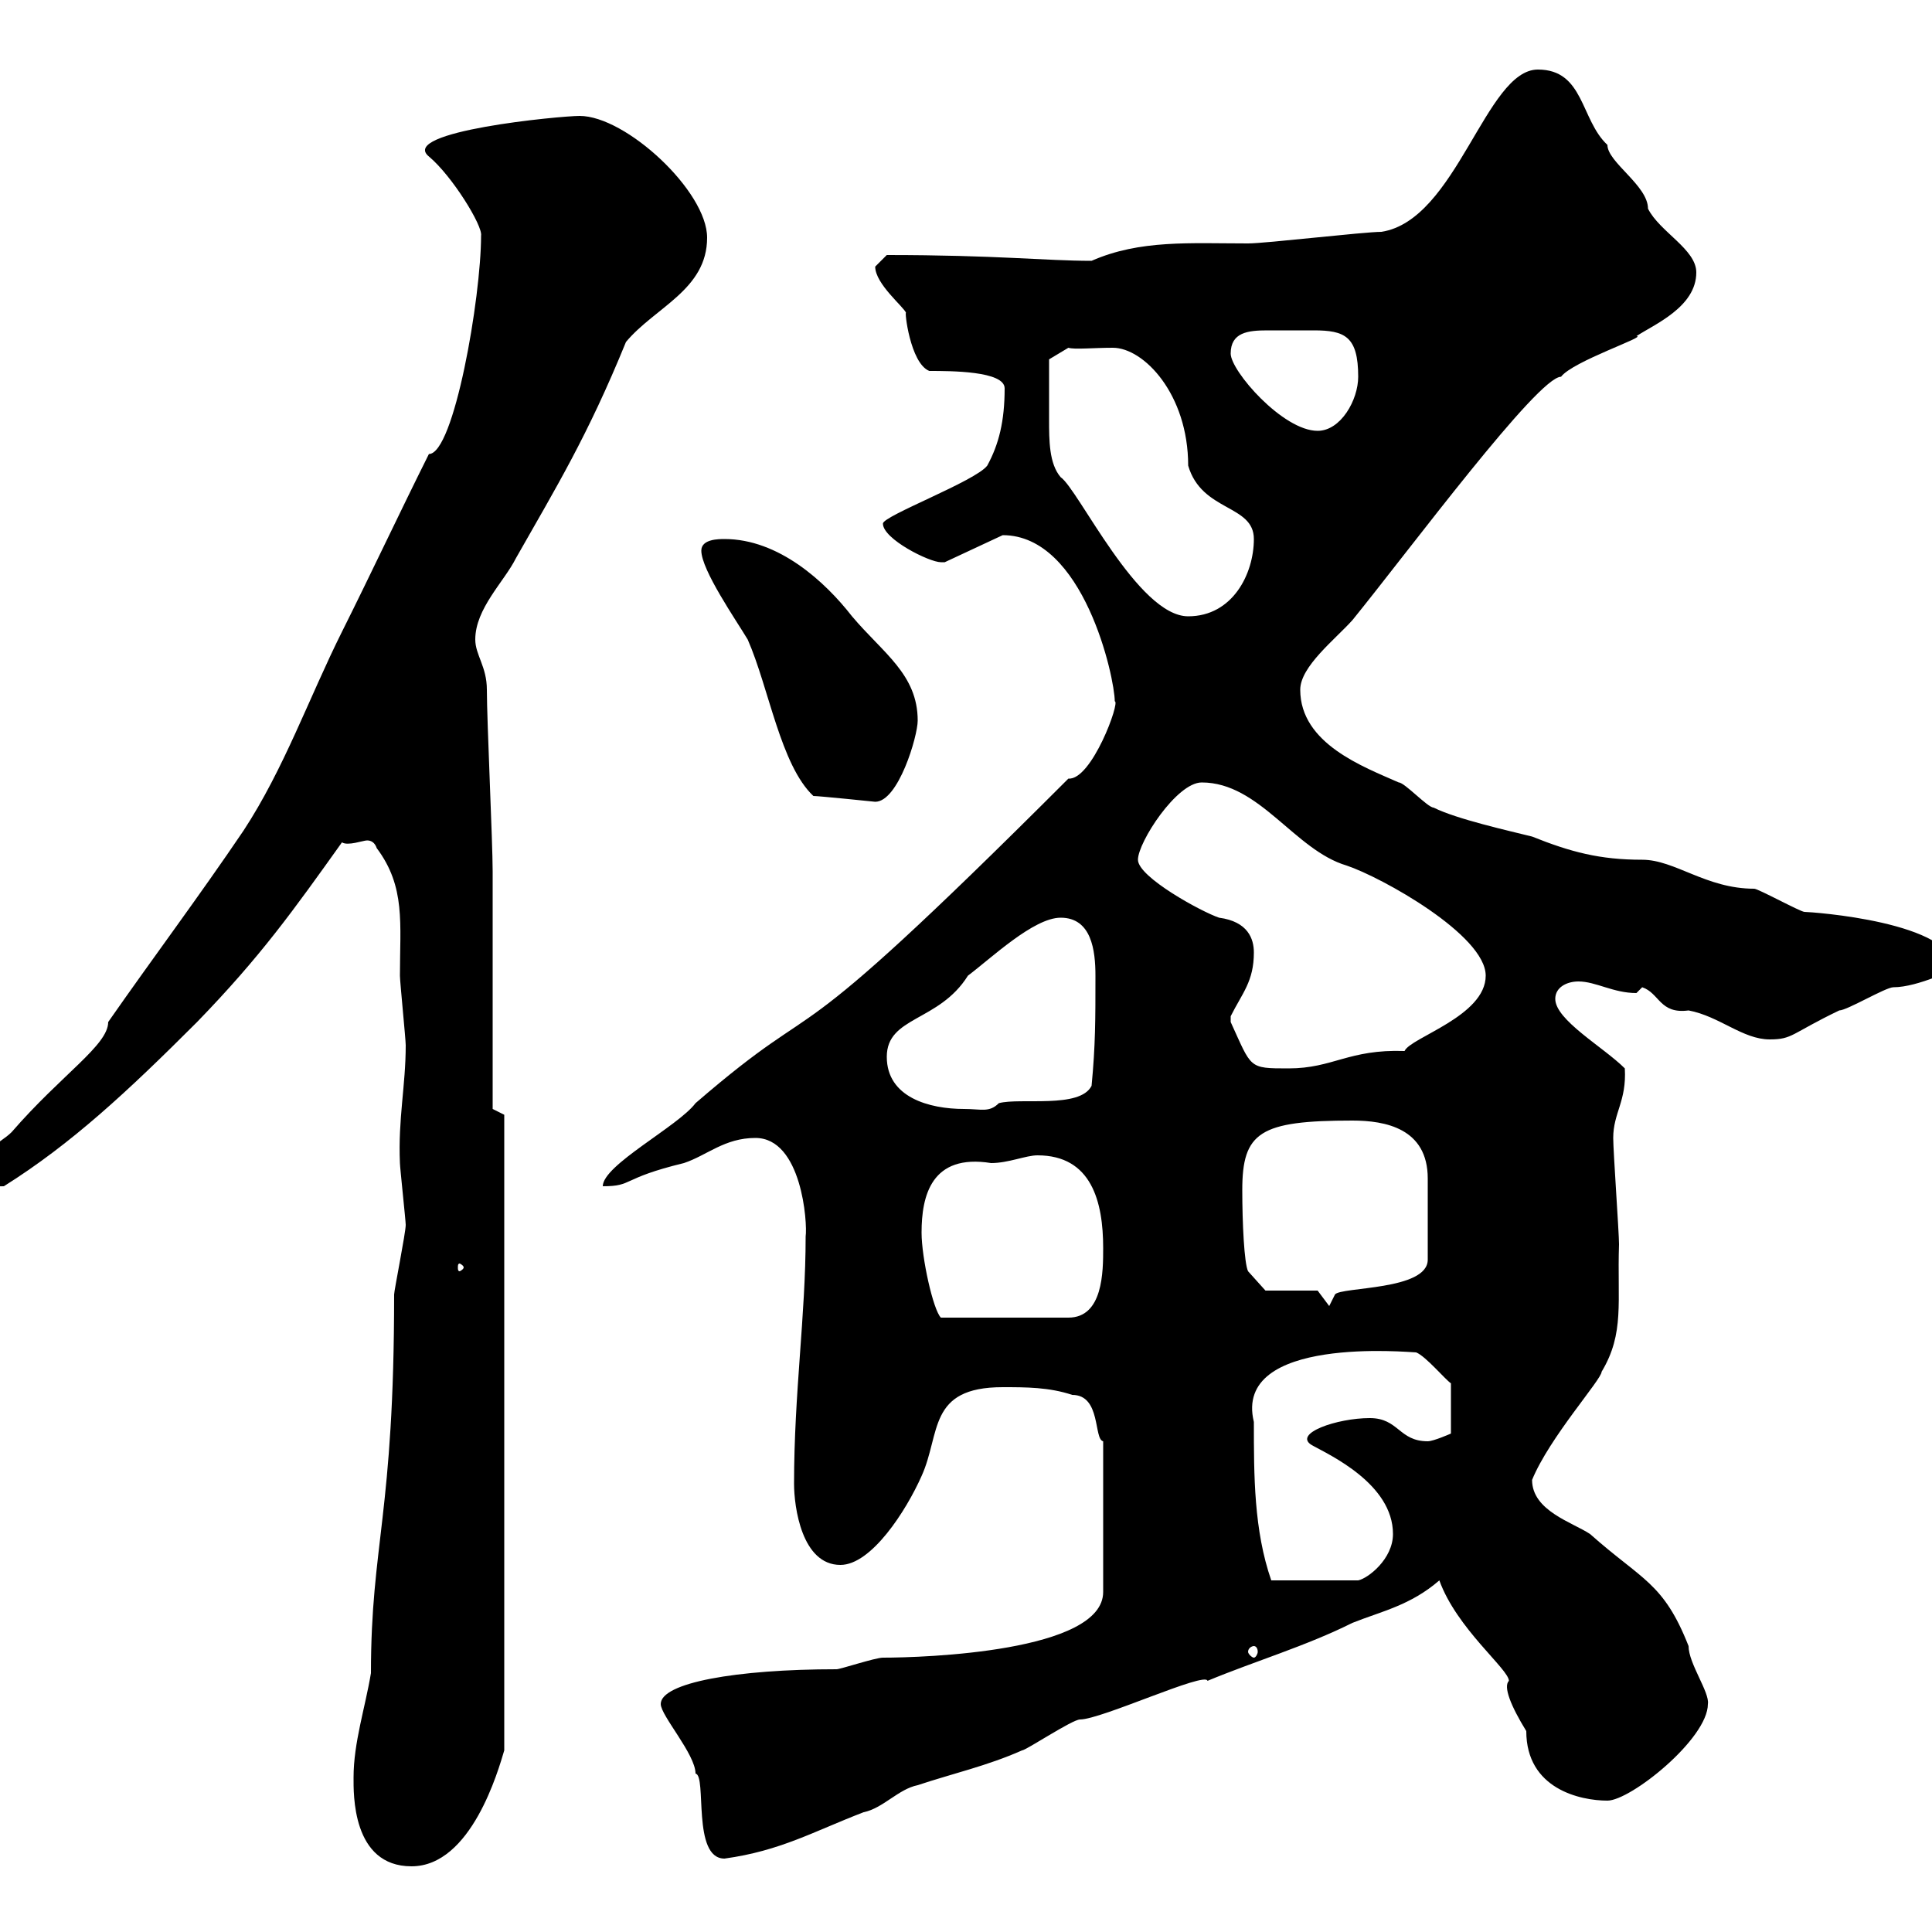 <svg xmlns="http://www.w3.org/2000/svg" xmlns:xlink="http://www.w3.org/1999/xlink" width="300" height="300"><path d="M54.90 276C54.90 278.40 54.60 289.80 63.90 289.80C73.20 289.80 77.40 274.80 78.30 271.80L78.30 173.10L76.50 172.20L76.50 135.30C76.50 130.80 75.60 111.90 75.60 107.10C75.60 103.50 73.80 101.70 73.80 99.30C73.80 94.50 78.30 90.30 80.10 86.70C86.40 75.60 91.20 67.80 97.20 53.10C101.70 47.70 109.80 45 109.80 36.90C109.80 29.70 97.20 18 90 18C87 18 61.80 20.40 66.60 24.30C70.20 27.30 75 35.10 74.70 36.60C74.70 46.20 70.50 70.50 66.60 70.50C62.10 79.50 57.60 89.10 53.10 98.10C48 108.30 44.10 119.40 37.80 129C30.90 139.20 23.70 148.80 16.80 158.70C16.80 162.30 9.60 166.80 1.80 175.80C0 177.60-3.60 178.80-3.60 182.40C-3.60 184.80-2.40 184.20 0.60 184.20C11.10 177.60 19.80 169.50 30.60 158.70C40.50 148.50 45.60 141.30 53.10 130.80C54 131.40 56.40 130.50 57 130.50C57.60 130.50 58.20 130.80 58.50 131.70C63 137.70 62.10 143.40 62.10 151.50C62.10 152.40 63 161.40 63 162.30C63 168.60 61.80 173.70 62.10 180.60C62.10 181.20 63 189.60 63 190.20C63 191.40 61.20 200.40 61.20 201C61.20 235.20 57.60 239.70 57.60 259.80C56.70 265.20 54.90 270.60 54.90 276ZM102.60 264.60C102.60 266.40 108 272.40 108 275.40C109.80 275.70 107.40 288.60 112.50 288.60C121.20 287.40 126.30 284.40 134.10 281.40C137.10 280.80 139.50 277.80 142.50 277.20C147.90 275.40 153.30 274.20 158.70 271.80C159.30 271.80 166.50 267 167.70 267C171 267 187.20 259.50 187.50 261C194.70 258 202.80 255.60 210 252C214.50 250.20 219 249.30 223.50 245.40C226.20 252.90 234.30 259.20 234.30 261C233.40 261.90 234.60 264.90 237 268.80C237 277.80 245.40 279.60 249.60 279.60C253.20 279.60 265.20 270 265.20 264.60C265.50 262.80 262.20 258.30 262.20 255.60C258.30 245.70 255 245.40 246.90 238.20C244.20 236.40 237.90 234.60 237.90 229.80C240.60 223.20 248.70 214.20 248.70 213C252.30 207 251.10 202.20 251.40 193.20C251.40 191.40 250.50 178.80 250.50 176.70C250.50 172.80 252.60 171 252.30 165.90C249 162.60 241.50 158.40 241.50 155.10C241.50 153.30 243.30 152.40 245.10 152.40C247.80 152.40 250.50 154.20 254.10 154.20C254.10 154.20 255 153.30 255 153.30C257.70 154.20 257.70 157.50 262.20 156.90C267 157.80 270.60 161.40 274.80 161.40C278.40 161.40 278.10 160.50 285.60 156.90C286.80 156.90 292.80 153.30 294 153.30C297.90 153.30 303.60 150.30 303.60 150.60C303.60 143.10 281.10 141.60 280.20 141.60C279.60 141.60 273 138 272.40 138C264.90 138 260.10 133.50 255 133.50C248.40 133.50 243.90 132.30 237.90 129.90C234.30 129 226.20 127.20 222.60 125.40C221.70 125.40 218.10 121.50 217.20 121.50C211.80 119.10 201.90 115.50 201.90 107.10C201.90 103.50 207.30 99.30 210 96.30C219 85.20 238.80 58.50 242.40 58.50C244.20 56.10 255.90 52.20 254.10 52.20C256.80 50.40 263.40 47.70 263.40 42.30C263.40 38.70 257.70 36 255.90 32.40C255.90 28.80 249.60 25.20 249.60 22.50C245.40 18.60 246 10.80 238.80 10.80C230.70 10.80 226.20 34.20 214.50 36C211.80 36 196.50 37.80 193.80 37.80C184.80 37.80 177 37.20 169.50 40.50C162.30 40.50 154.80 39.60 137.70 39.60C137.70 39.60 135.90 41.40 135.90 41.40C135.90 44.10 140.40 47.70 140.70 48.60C140.40 48 141.30 56.40 144.30 57.60C147.60 57.60 156 57.60 156 60.30C156 65.40 155.10 69 153.30 72.30C151.50 74.70 137.10 80.10 137.10 81.30C137.10 83.70 144.30 87.30 146.10 87.30C146.10 87.30 146.70 87.30 146.70 87.30L155.70 83.10C168.30 83.10 173.10 105.30 173.10 108.90C174 108.90 169.50 121.20 165.90 120.90C119.10 167.70 129.90 152.40 108 171.30C105.30 174.90 93.60 180.90 93.60 184.20C98.40 184.20 96.30 183 106.20 180.60C109.80 179.40 112.50 176.70 117.30 176.70C124.50 176.70 125.40 189.90 125.10 192C125.10 204.30 123.30 216.30 123.30 230.40C123.30 234 124.50 243 130.50 243C135.30 243 140.70 234.60 143.10 229.20C146.10 222.60 144 215.40 155.70 215.40C159.30 215.40 162.90 215.40 166.50 216.60C171 216.60 169.80 223.50 171.30 223.80L171.30 247.20C171.30 256.50 143.40 257.40 137.10 257.40C135.90 257.40 130.50 259.20 129.90 259.20C114.30 259.20 102.60 261.30 102.60 264.60ZM194.70 255.60C195 255.60 195.30 255.90 195.30 256.50C195.30 256.80 195 257.40 194.70 257.40C194.40 257.40 193.80 256.80 193.80 256.50C193.80 255.90 194.40 255.60 194.70 255.60ZM194.70 220.80C191.40 207.30 219 210 219.90 210C221.40 210.60 224.40 214.20 225.30 214.80L225.30 222.60C225.30 222.60 222.60 223.80 221.70 223.80C217.20 223.80 217.20 220.20 212.70 220.20C207.60 220.20 200.70 222.60 203.70 224.40C206.40 225.90 216.30 230.40 216.30 238.20C216.30 242.10 212.40 245.10 210.90 245.40L197.40 245.40C194.70 237.60 194.70 229.20 194.70 220.80ZM143.10 191.40C143.10 185.70 144.60 179.10 153.90 180.60C156.60 180.60 159.30 179.40 161.10 179.40C169.50 179.40 171.30 186.60 171.30 193.80C171.30 197.40 171.30 204.60 165.90 204.60L146.10 204.60C144.90 203.40 143.10 195.30 143.10 191.40ZM204.60 200.40L196.50 200.40L193.80 197.40C193.20 196.20 192.90 189.90 192.90 184.80C192.90 175.80 195.60 174 210 174C215.10 174 221.70 175.20 221.70 183L221.70 195.60C221.70 200.40 208.20 199.80 207.30 201L206.40 202.80ZM72 196.80C72 197.10 71.40 197.40 71.40 197.40C71.10 197.40 71.10 197.10 71.10 196.80C71.10 196.50 71.10 196.20 71.40 196.20C71.40 196.20 72 196.50 72 196.80ZM137.70 164.10C137.70 157.80 145.80 158.70 150.30 151.50C153.90 148.80 160.50 142.50 164.70 142.50C169.50 142.50 170.10 147.60 170.10 151.50C170.10 158.40 170.10 162.30 169.50 168.60C167.70 172.20 158.40 170.40 155.10 171.30C153.60 172.80 152.40 172.20 149.70 172.20C144.30 172.20 137.70 170.40 137.70 164.10ZM191.10 157.80C192.90 154.20 194.70 152.40 194.70 147.90C194.70 145.80 193.80 143.10 189.30 142.50C186.60 141.60 176.70 136.20 176.70 133.50C176.70 130.80 182.70 121.50 186.60 121.50C195.60 121.50 201 132 209.10 134.40C214.50 136.20 230.70 145.20 230.70 151.50C230.70 157.80 219 161.10 218.10 163.20C209.40 162.90 207 165.90 200.10 165.90C193.80 165.90 194.40 165.90 191.10 158.70C191.10 158.70 191.10 158.70 191.10 157.80ZM126.30 123.60C127.20 123.60 135.90 124.50 135.90 124.50C139.50 124.50 142.50 114.30 142.50 111.90C142.50 104.70 137.10 101.40 132.30 95.70C128.10 90.30 120.90 83.70 112.50 83.70C111.60 83.70 108.90 83.70 108.90 85.50C108.90 88.50 114.30 96.30 116.10 99.30C119.40 106.80 121.20 118.80 126.30 123.60ZM162.90 60.30C162.90 59.40 162.90 55.80 162.90 55.80L165.90 54C166.80 54.30 169.80 54 172.80 54C177.60 54 184.50 61.20 184.50 72.30C186.60 79.50 194.70 78.30 194.70 83.70C194.70 89.10 191.40 95.70 184.50 95.70C176.70 95.70 167.40 75.90 164.70 74.10C162.90 72 162.90 68.40 162.90 65.10C162.90 63.30 162.90 61.80 162.90 60.30ZM191.10 54.90C191.10 51.60 193.80 51.30 196.80 51.30C198 51.30 199.20 51.30 200.10 51.30C201.60 51.30 202.80 51.30 204 51.30C208.80 51.30 210.90 52.20 210.90 58.50C210.90 62.10 208.20 66.90 204.60 66.90C199.20 66.90 191.10 57.60 191.10 54.90Z"/></svg>